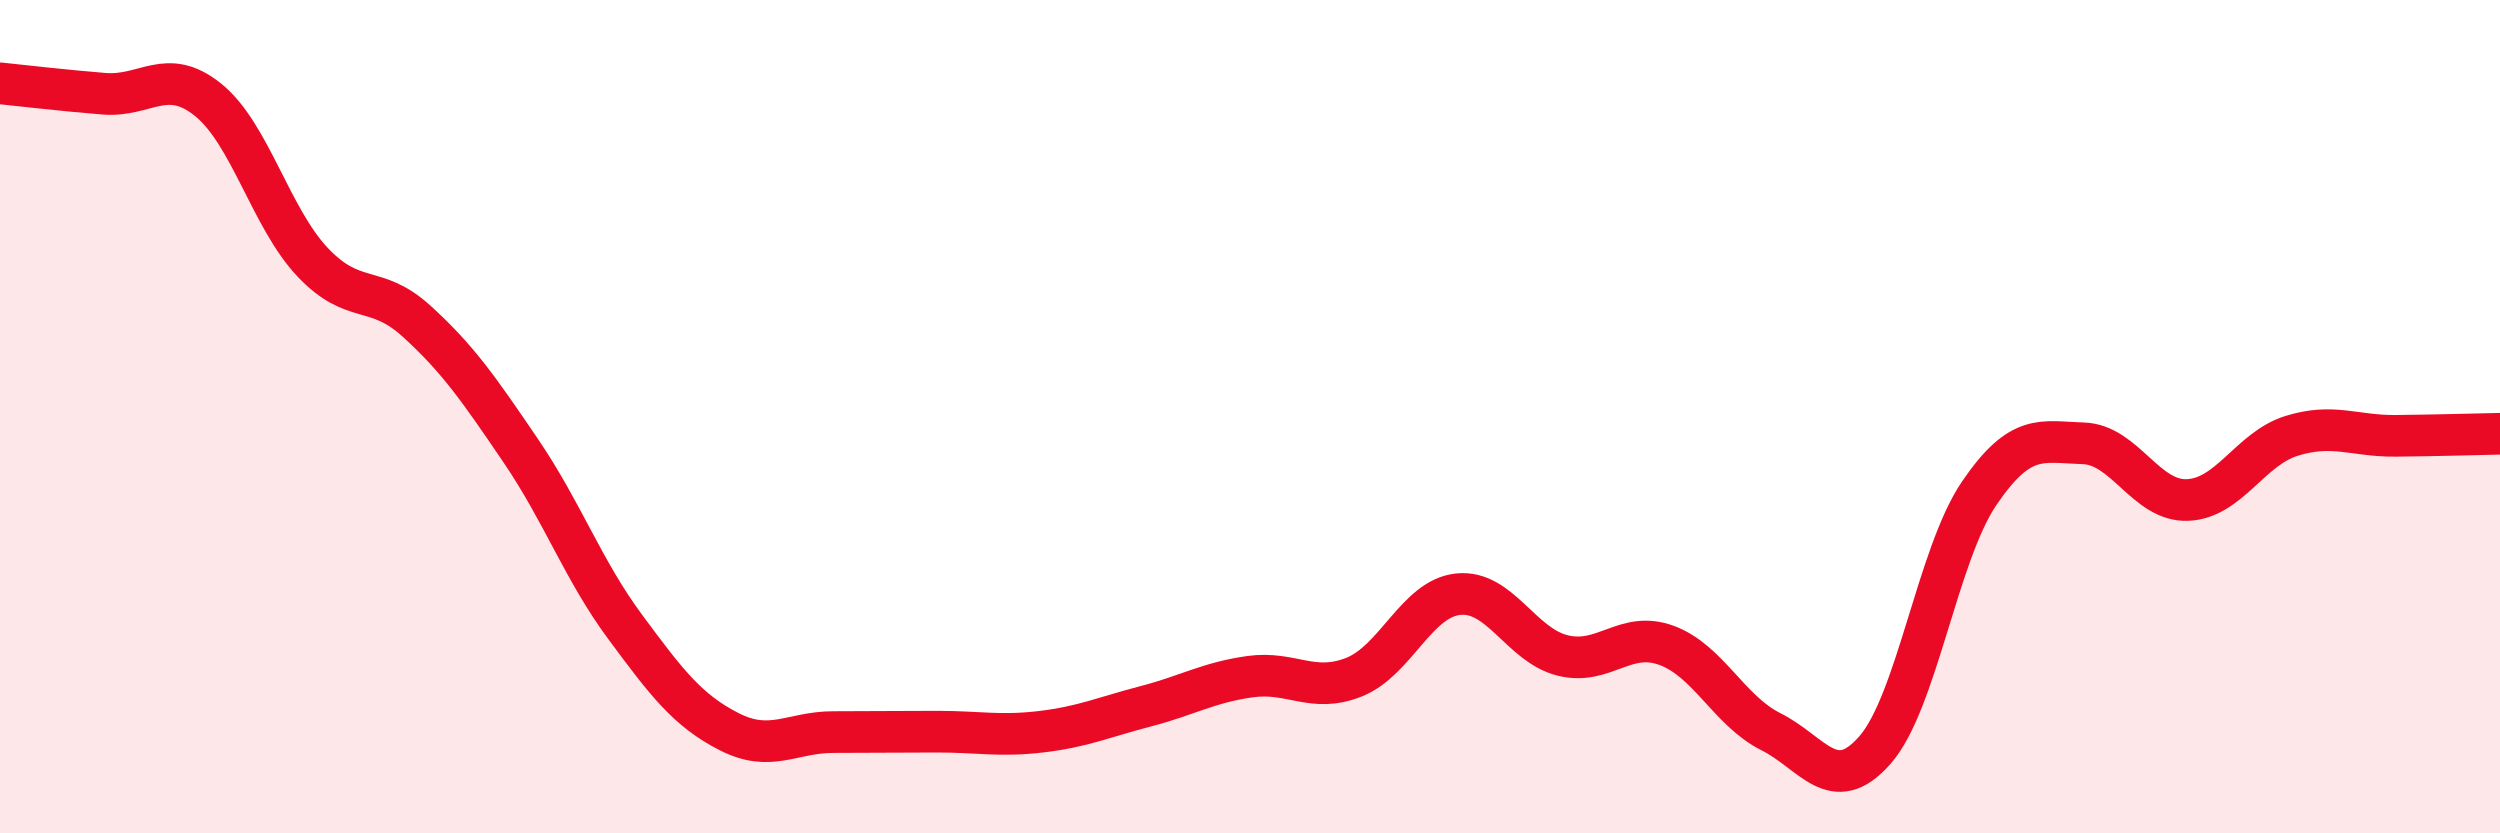 
    <svg width="60" height="20" viewBox="0 0 60 20" xmlns="http://www.w3.org/2000/svg">
      <path
        d="M 0,2 C 0.5,2.05 1.5,2.17 2.5,2.25 C 3.5,2.33 4,1.59 5,2.4 C 6,3.21 6.5,5.23 7.5,6.29 C 8.5,7.35 9,6.8 10,7.71 C 11,8.62 11.5,9.35 12.5,10.82 C 13.5,12.29 14,13.69 15,15.04 C 16,16.39 16.5,17.05 17.5,17.56 C 18.5,18.07 19,17.57 20,17.57 C 21,17.57 21.5,17.56 22.5,17.56 C 23.5,17.56 24,17.68 25,17.56 C 26,17.44 26.5,17.21 27.5,16.95 C 28.5,16.69 29,16.38 30,16.24 C 31,16.1 31.5,16.65 32.5,16.25 C 33.5,15.85 34,14.36 35,14.26 C 36,14.16 36.5,15.48 37.5,15.73 C 38.5,15.98 39,15.12 40,15.49 C 41,15.86 41.5,17.06 42.5,17.56 C 43.5,18.06 44,19.14 45,18 C 46,16.86 46.5,13.31 47.5,11.84 C 48.5,10.37 49,10.61 50,10.64 C 51,10.67 51.5,12.04 52.5,12 C 53.5,11.96 54,10.77 55,10.46 C 56,10.15 56.5,10.47 57.5,10.46 C 58.5,10.45 59.5,10.42 60,10.41L60 20L0 20Z"
        fill="#EB0A25"
        opacity="0.1"
        stroke-linecap="round"
        stroke-linejoin="round"
      />
      <path
        d="M 0,2 C 0.5,2.05 1.5,2.17 2.5,2.25 C 3.5,2.33 4,1.59 5,2.4 C 6,3.21 6.5,5.23 7.5,6.29 C 8.5,7.35 9,6.8 10,7.71 C 11,8.62 11.5,9.35 12.5,10.82 C 13.5,12.29 14,13.69 15,15.04 C 16,16.39 16.5,17.05 17.5,17.56 C 18.5,18.07 19,17.57 20,17.57 C 21,17.57 21.5,17.56 22.5,17.56 C 23.5,17.56 24,17.68 25,17.56 C 26,17.44 26.5,17.21 27.5,16.95 C 28.5,16.69 29,16.38 30,16.24 C 31,16.1 31.5,16.65 32.5,16.25 C 33.5,15.85 34,14.36 35,14.26 C 36,14.16 36.5,15.48 37.5,15.73 C 38.5,15.98 39,15.12 40,15.49 C 41,15.86 41.5,17.06 42.5,17.56 C 43.5,18.06 44,19.14 45,18 C 46,16.86 46.5,13.31 47.5,11.84 C 48.5,10.37 49,10.61 50,10.64 C 51,10.67 51.5,12.04 52.5,12 C 53.5,11.96 54,10.77 55,10.46 C 56,10.15 56.5,10.47 57.5,10.46 C 58.5,10.45 59.5,10.42 60,10.41"
        stroke="#EB0A25"
        stroke-width="1"
        fill="none"
        stroke-linecap="round"
        stroke-linejoin="round"
      />
    </svg>
  